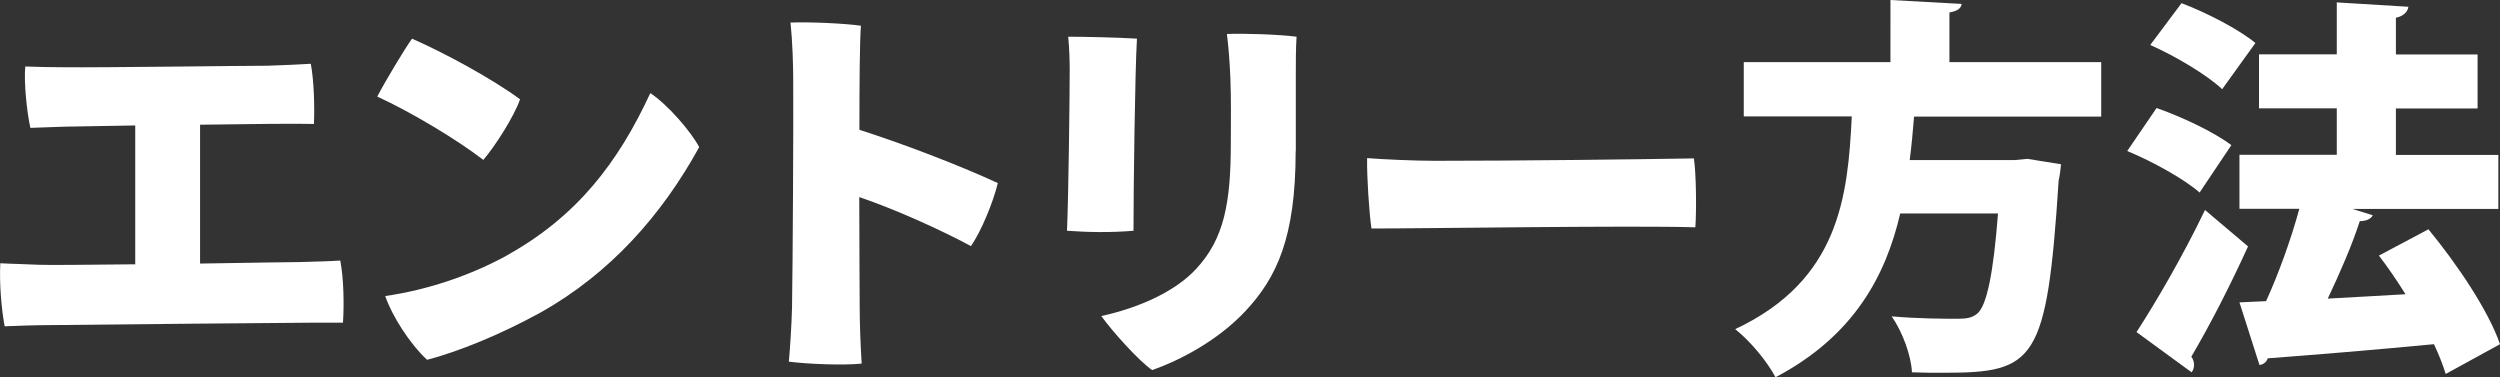 <?xml version="1.0" encoding="UTF-8"?>
<svg id="_レイヤー_2" data-name="レイヤー 2" xmlns="http://www.w3.org/2000/svg" viewBox="0 0 166.19 25.09">
  <rect x="0" y="0" width="166.19" height="25.09" fill="#333333" stroke="none"/>
  <defs>
    <style>
      .cls-1 {
        fill: #fff;
      }
    </style>
  </defs>
  <g id="_内容" data-name="内容">
    <g>
      <path class="cls-1" d="M13.31,17.52c3.22-.05,6.06-.1,6.66-.1.99-.03,1.92-.05,2.65-.1.23,1.2.26,2.89.18,4.13h-2.03c-.96,0-14.9.13-17.29.16-1.09,0-2.42.05-3.17.08-.21-1.12-.36-2.83-.29-4.19.91.05,1.59.05,2.52.1.65.03,3.35,0,6.45-.03v-9.23l-4.68.08-2.29.08c-.23-1.01-.44-3.02-.34-4.08.86.03,1.64.05,2.5.05,2.63.03,11.65-.1,13.57-.1,1.12-.03,1.95-.08,2.91-.13.21,1.09.26,2.81.21,4-1.14-.03-4.29,0-7.57.05v9.23Z"/>
      <path class="cls-1" d="M34.57,6.6c-.39,1.14-1.66,3.12-2.44,4.03-1.72-1.33-4.78-3.17-7.05-4.21.52-1.01,1.82-3.17,2.31-3.85,2.08.91,5.28,2.63,7.18,4.03ZM33.69,16.98c4.68-2.6,7.41-6.19,9.54-10.79,1.14.75,2.68,2.52,3.25,3.59-2.52,4.58-5.95,8.4-10.5,10.97-2.78,1.53-5.54,2.63-7.59,3.17-1.17-1.09-2.34-2.94-2.78-4.24,2.89-.42,5.72-1.4,8.09-2.7Z"/>
      <path class="cls-1" d="M64.53,16.35c-1.95-1.04-4.84-2.37-7.41-3.25,0,3.3.03,6.32.03,7.51,0,.75.05,2.34.13,3.56-1.2.13-3.64.03-4.84-.13.08-.86.18-2.44.21-3.56.05-2.78.1-12.61.08-15.11,0-1.07-.05-2.63-.18-3.87,1.22-.05,3.56.05,4.68.21-.08,1.04-.1,3.8-.1,6.92,3.17,1.01,6.89,2.47,9.2,3.54-.29,1.22-1.09,3.2-1.79,4.19Z"/>
      <path class="cls-1" d="M75.58,2.57c-.13,2.13-.23,10.01-.23,12.77-1.53.13-3.04.1-4.42,0,.1-2.24.18-8.97.18-10.74,0-.55-.03-1.48-.1-2.16.96,0,3.33.05,4.58.13ZM86.13,10.06c0,5.75-1.27,8.4-3.33,10.61-1.82,1.95-4.34,3.28-6.21,3.93-.88-.6-2.63-2.55-3.38-3.59,2.37-.52,4.86-1.56,6.32-3.15,1.85-2,2.29-4.39,2.29-8.35,0-1.51.03-2.81-.03-4.34-.05-1.2-.13-2.11-.23-2.91,1.12-.05,3.48.03,4.63.18-.05.73-.05,1.79-.05,2.57v5.04Z"/>
      <path class="cls-1" d="M95.36,10.69c5.85,0,13.68-.1,17.24-.16.16.96.18,3.51.1,4.58-4.19-.13-17.76.08-21.53.08-.16-1.09-.31-3.43-.29-4.68.99.08,3.15.18,4.47.18Z"/>
      <path class="cls-1" d="M139.69,7.75h-12.45c-.08.94-.16,1.9-.29,2.89h6.99l.83-.08,2.24.36c-.03.29-.08.75-.16,1.09-.78,12.06-1.56,12.77-7.64,12.77-.65,0-1.38,0-2.11-.03-.05-1.09-.62-2.68-1.35-3.72,1.77.16,3.59.16,4.39.16.57,0,.94-.05,1.3-.34.62-.52,1.07-2.6,1.38-6.66h-6.5c-.96,4.13-3.07,8.14-8.29,10.89-.55-1.04-1.66-2.39-2.68-3.2,6.92-3.25,7.49-8.81,7.75-14.14h-7.18v-3.61h9.75V0l4.73.26c-.03.29-.26.47-.81.57v3.3h10.09v3.61Z"/>
      <path class="cls-1" d="M143.36,7.18c1.64.57,3.85,1.61,4.97,2.47l-2.11,3.15c-.99-.88-3.15-2.08-4.81-2.76l1.95-2.86ZM142.03,22.07c1.27-1.95,3.09-5.07,4.55-8.11l2.86,2.42c-1.22,2.68-2.57,5.3-3.77,7.33.13.18.18.36.18.55s-.05.34-.16.49l-3.67-2.68ZM145.02.21c1.64.62,3.82,1.74,4.91,2.65l-2.21,3.07c-.99-.94-3.12-2.21-4.78-2.94l2.08-2.78ZM161.43,15.24c1.9,2.31,3.98,5.38,4.76,7.64l-3.61,1.98c-.18-.6-.44-1.25-.78-1.98-4.08.39-8.24.73-11.05.94-.08.26-.31.42-.55.44l-1.33-4.16,1.77-.08c.83-1.82,1.66-4.11,2.21-6.14h-3.98v-3.59h6.47v-3.09h-5.17v-3.59h5.17V.16l4.76.29c-.03.29-.29.62-.83.73v2.44h5.43v3.59h-5.43v3.09h6.81v3.59h-9.7l1.35.42c-.1.23-.42.39-.86.39-.52,1.61-1.33,3.46-2.13,5.15,1.66-.1,3.43-.18,5.17-.29-.57-.91-1.17-1.79-1.77-2.57l3.28-1.74Z"/>
    </g>
  </g>
</svg>